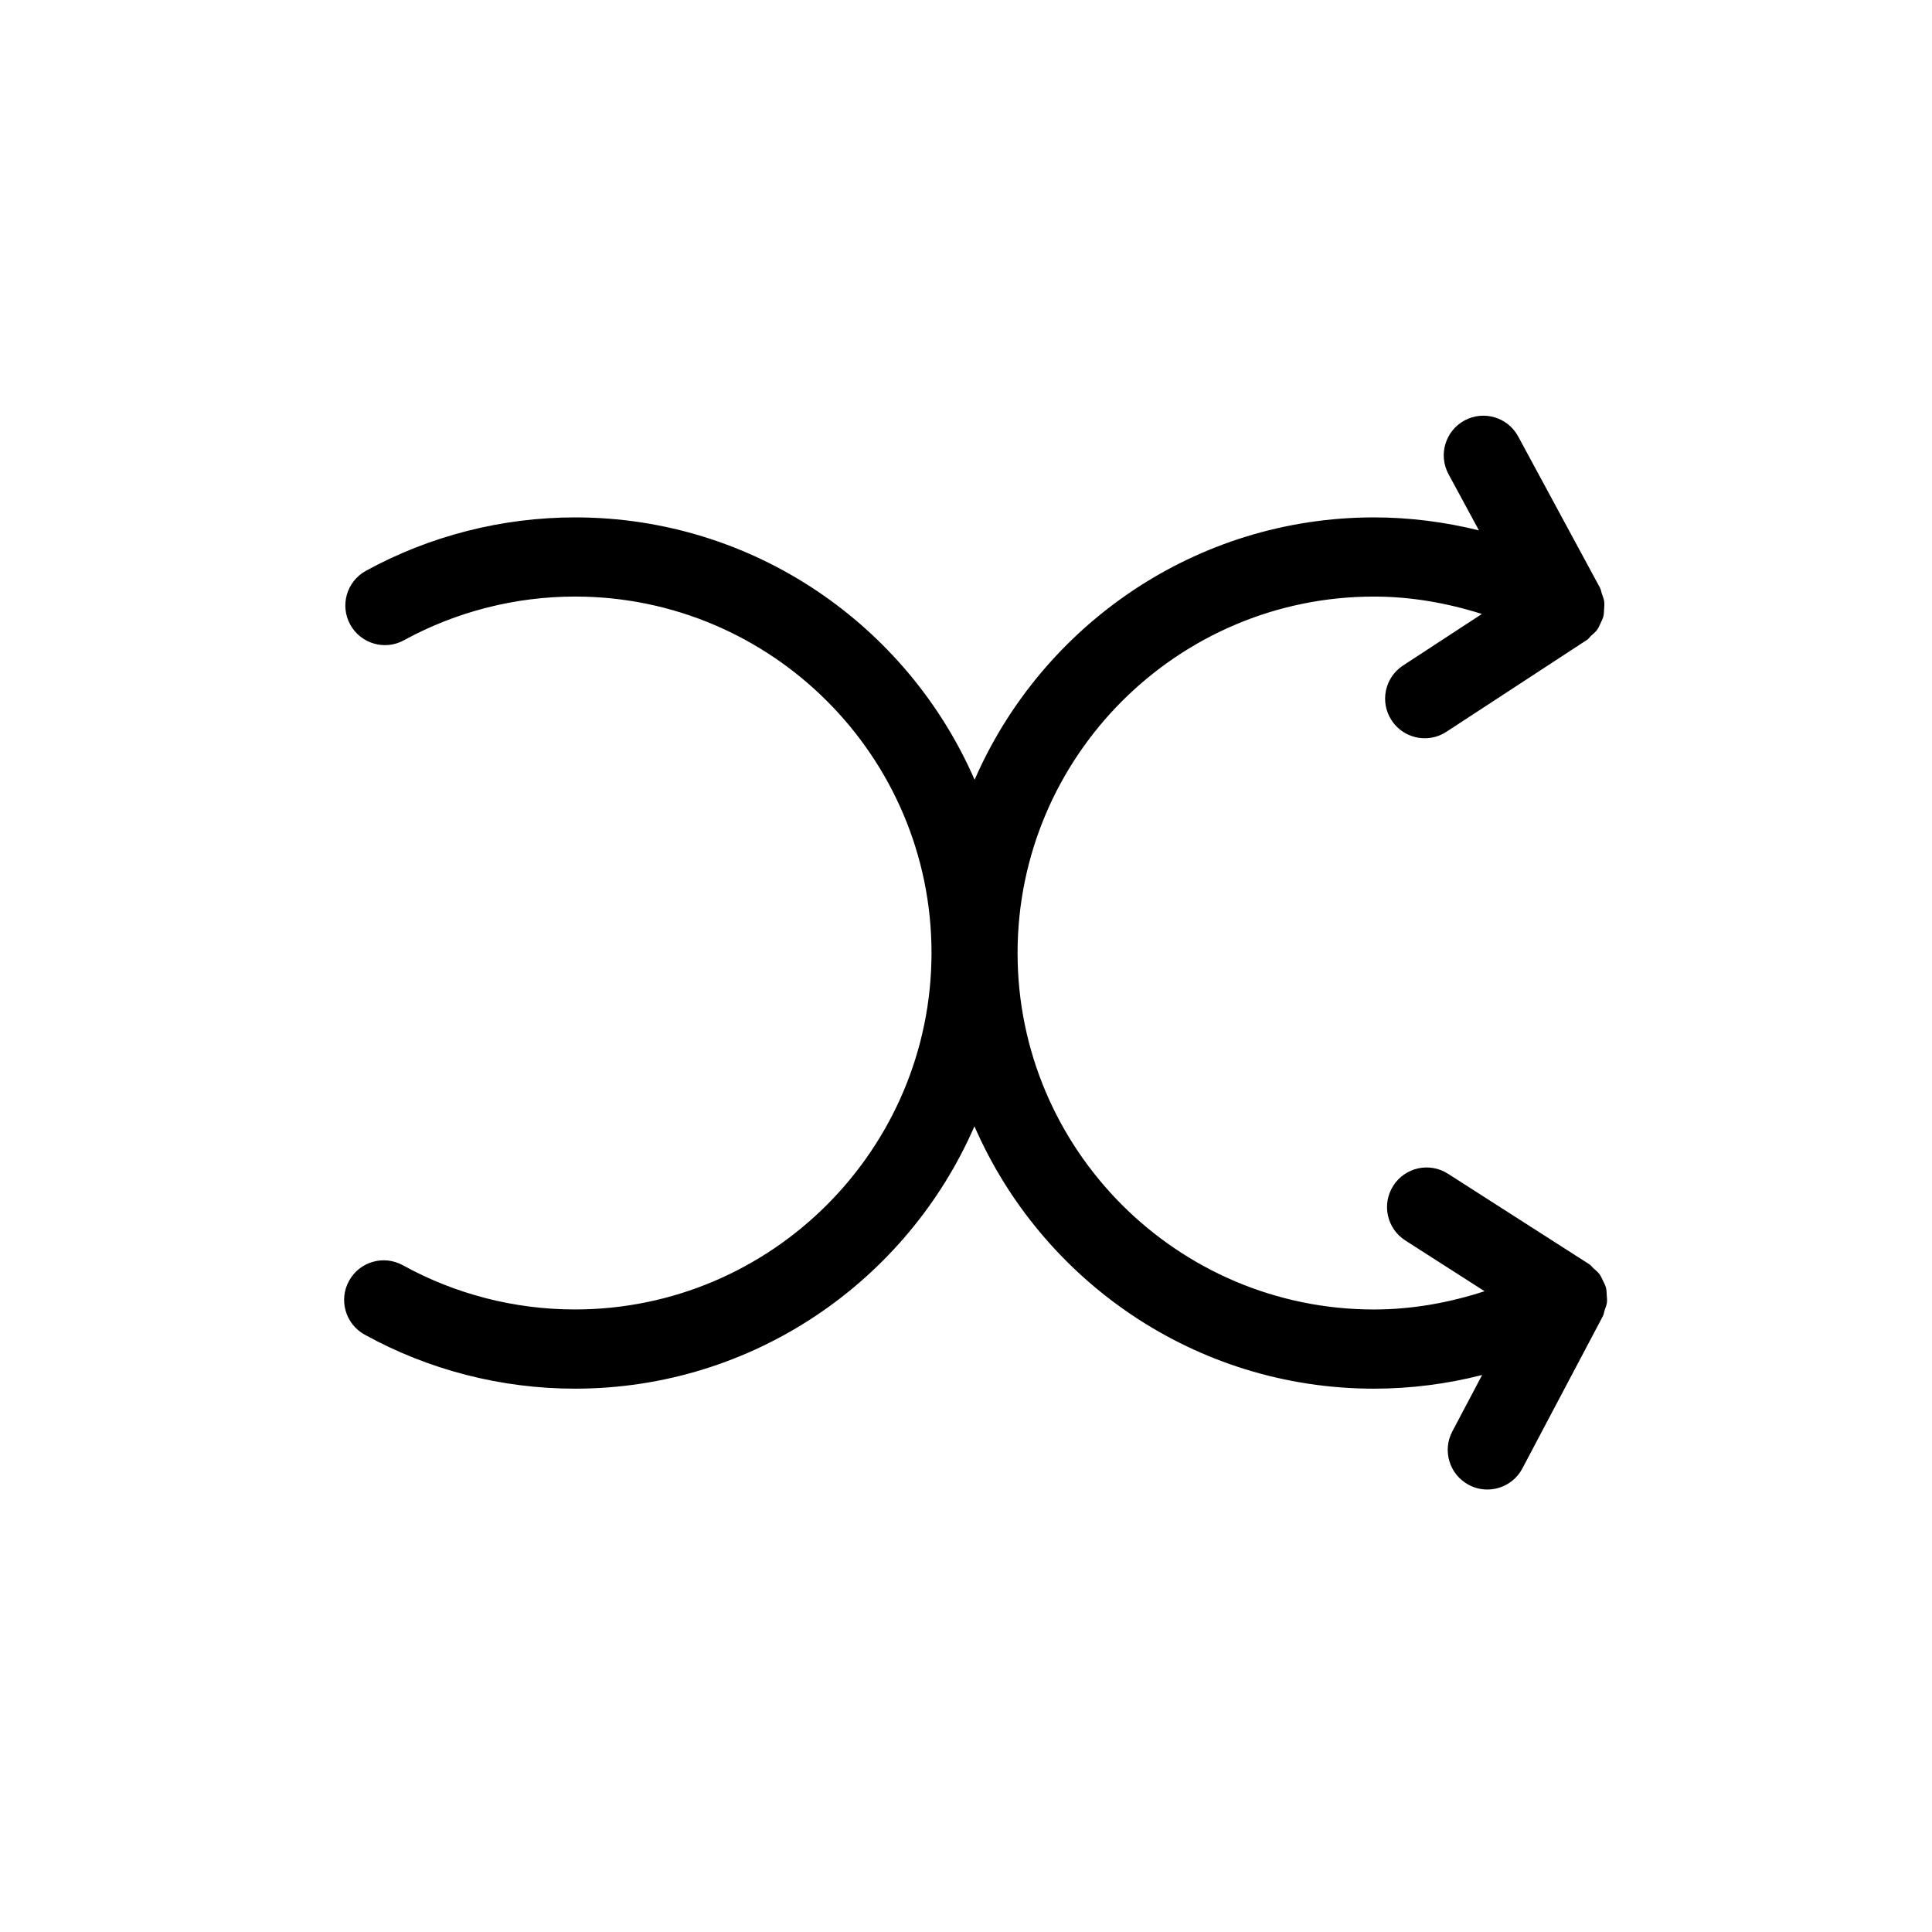 <?xml version="1.0" encoding="UTF-8"?>
<!-- Uploaded to: SVG Repo, www.svgrepo.com, Generator: SVG Repo Mixer Tools -->
<svg fill="#000000" width="800px" height="800px" version="1.1" viewBox="144 144 512 512" xmlns="http://www.w3.org/2000/svg">
 <path d="m296.35 491.02c-15.965 0-31.707-4.051-45.586-11.715-5.09-2.801-11.461-0.957-14.254 4.113-2.812 5.07-0.965 11.461 4.113 14.266 16.949 9.371 36.23 14.328 55.734 14.328 47.348 0 88.082-28.664 105.88-69.535 17.789 40.871 58.527 69.535 105.88 69.535 9.699 0 19.332-1.238 28.664-3.621l-7.894 14.938c-2.719 5.121-0.754 11.473 4.367 14.191 1.562 0.828 3.254 1.219 4.902 1.219 3.758 0 7.41-2.027 9.289-5.594l21.34-40.367c0.273-0.516 0.293-1.07 0.484-1.605 0.219-0.66 0.492-1.289 0.578-1.961 0.094-0.703 0-1.387-0.051-2.078-0.043-0.641-0.031-1.27-0.199-1.891-0.188-0.684-0.523-1.289-0.828-1.922-0.285-0.578-0.516-1.156-0.902-1.668-0.43-0.578-1.008-1.02-1.543-1.512-0.41-0.355-0.672-0.809-1.145-1.102l-37.449-23.984c-4.891-3.137-11.379-1.711-14.496 3.18-3.129 4.879-1.699 11.367 3.18 14.496l21.012 13.457c-9.426 3.074-19.301 4.84-29.293 4.84-52.094 0-94.465-42.383-94.465-94.465 0-52.094 42.371-94.465 94.465-94.465 9.75 0 19.363 1.691 28.582 4.609l-20.887 13.656c-4.859 3.168-6.223 9.676-3.043 14.527 2.004 3.074 5.375 4.754 8.797 4.754 1.973 0 3.969-0.555 5.731-1.711l37.23-24.34c0.473-0.305 0.746-0.766 1.145-1.133 0.535-0.484 1.09-0.914 1.523-1.492 0.41-0.555 0.652-1.164 0.934-1.773 0.273-0.609 0.598-1.164 0.754-1.816 0.18-0.66 0.168-1.324 0.211-2.004 0.031-0.66 0.117-1.301 0.02-1.973-0.082-0.621-0.324-1.195-0.523-1.805-0.02-0.074-0.062-0.137-0.082-0.211-0.188-0.523-0.219-1.059-0.484-1.562l-21.707-40.156c-2.75-5.09-9.102-7-14.223-4.242-5.09 2.762-7 9.133-4.242 14.223l8.062 14.906c-9.047-2.234-18.379-3.441-27.773-3.441-47.348 0-88.082 28.664-105.88 69.535-17.789-40.871-58.527-69.535-105.88-69.535-19.363 0-38.531 4.891-55.43 14.16-5.082 2.781-6.949 9.164-4.156 14.242 2.793 5.082 9.172 6.949 14.242 4.156 13.812-7.566 29.504-11.578 45.344-11.578 52.094 0 94.465 42.383 94.465 94.465-0.047 52.078-42.422 94.461-94.512 94.461z"/>
</svg>